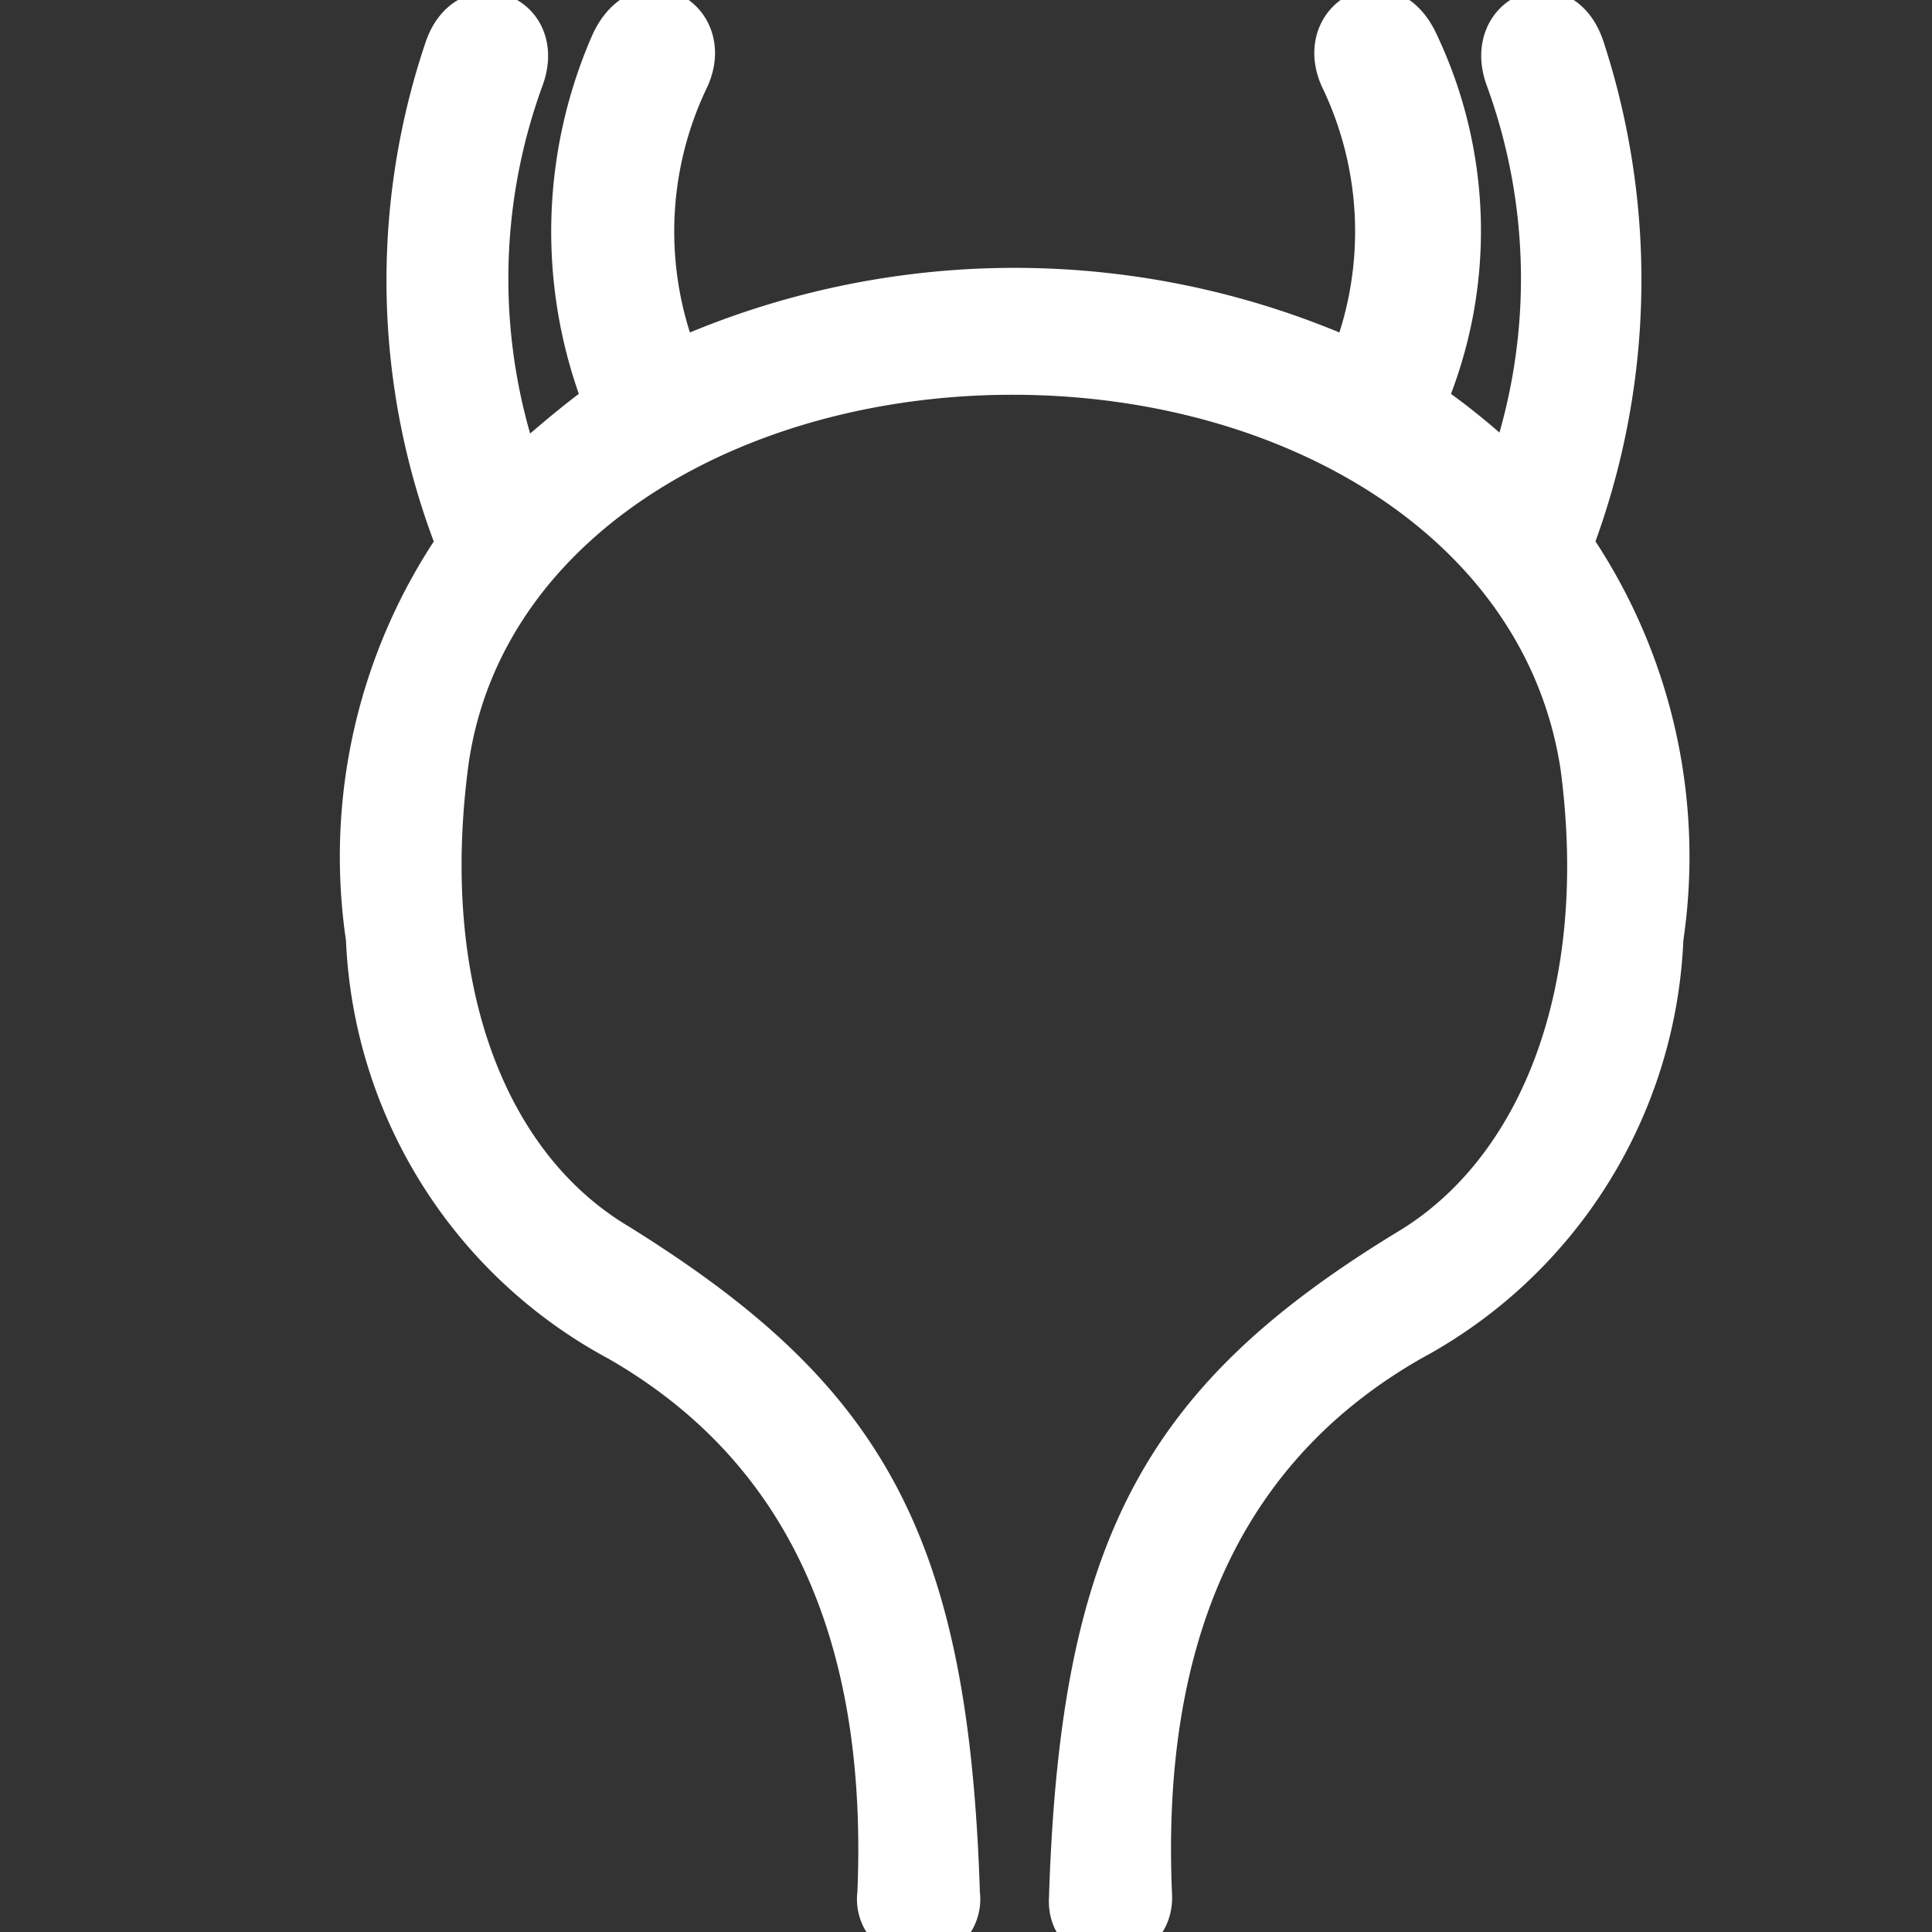 <svg xmlns="http://www.w3.org/2000/svg" xmlns:xlink="http://www.w3.org/1999/xlink" width="24" height="24" viewBox="0 0 24 24">
  <rect x="0" y="0" width="24" height="24" fill="#333333" stroke="none"/>
  <defs>
    <clipPath id="clip-path">
      <rect id="矩形_3790" data-name="矩形 3790" width="24" height="24" transform="translate(759 8939)" fill="#fff" stroke="#707070" stroke-width="1"/>
    </clipPath>
  </defs>
  <g id="其他慢性膀胱疾病" transform="translate(-759 -8939)" clip-path="url(#clip-path)">
    <path id="_024膀胱癌" data-name="024膀胱癌" d="M204.463,82.185q.21-4.9-3.223-6.867a5.951,5.951,0,0,1-3.13-5,6.9,6.9,0,0,1,1.121-4.9,9,9,0,0,1-.14-6.166c.28-.794,1.261-.42.981.374a7.233,7.233,0,0,0-.047,4.858c.374-.327.7-.607,1.028-.841a5.843,5.843,0,0,1,.093-4.438c.374-.841,1.308-.327.981.42a4.382,4.382,0,0,0-.14,3.5,10.29,10.29,0,0,1,8.361,0,4.381,4.381,0,0,0-.14-3.5c-.327-.747.607-1.261.981-.42a5.44,5.44,0,0,1,.093,4.438,8.133,8.133,0,0,1,1.028.841,7.233,7.233,0,0,0-.047-4.858c-.28-.794.7-1.214.981-.374a9.284,9.284,0,0,1-.14,6.166,6.9,6.9,0,0,1,1.121,4.9,5.951,5.951,0,0,1-3.13,5q-3.433,1.962-3.223,6.867c.047.747-1.074.794-1.028.047.14-4.391,1.168-6.213,4.251-8.081,1.588-.981,2.476-3.176,2.1-5.979-.467-3.036-3.6-4.858-7.053-4.858s-6.586,1.822-7.007,4.811c-.374,2.8.467,5,2.1,5.979,3.083,1.915,4.111,3.69,4.251,8.081A.516.516,0,1,1,204.463,82.185Z" transform="translate(565.437 8880.34)" fill="#fff" stroke="#fff" stroke-width="0.5"/>
  </g>
</svg>
